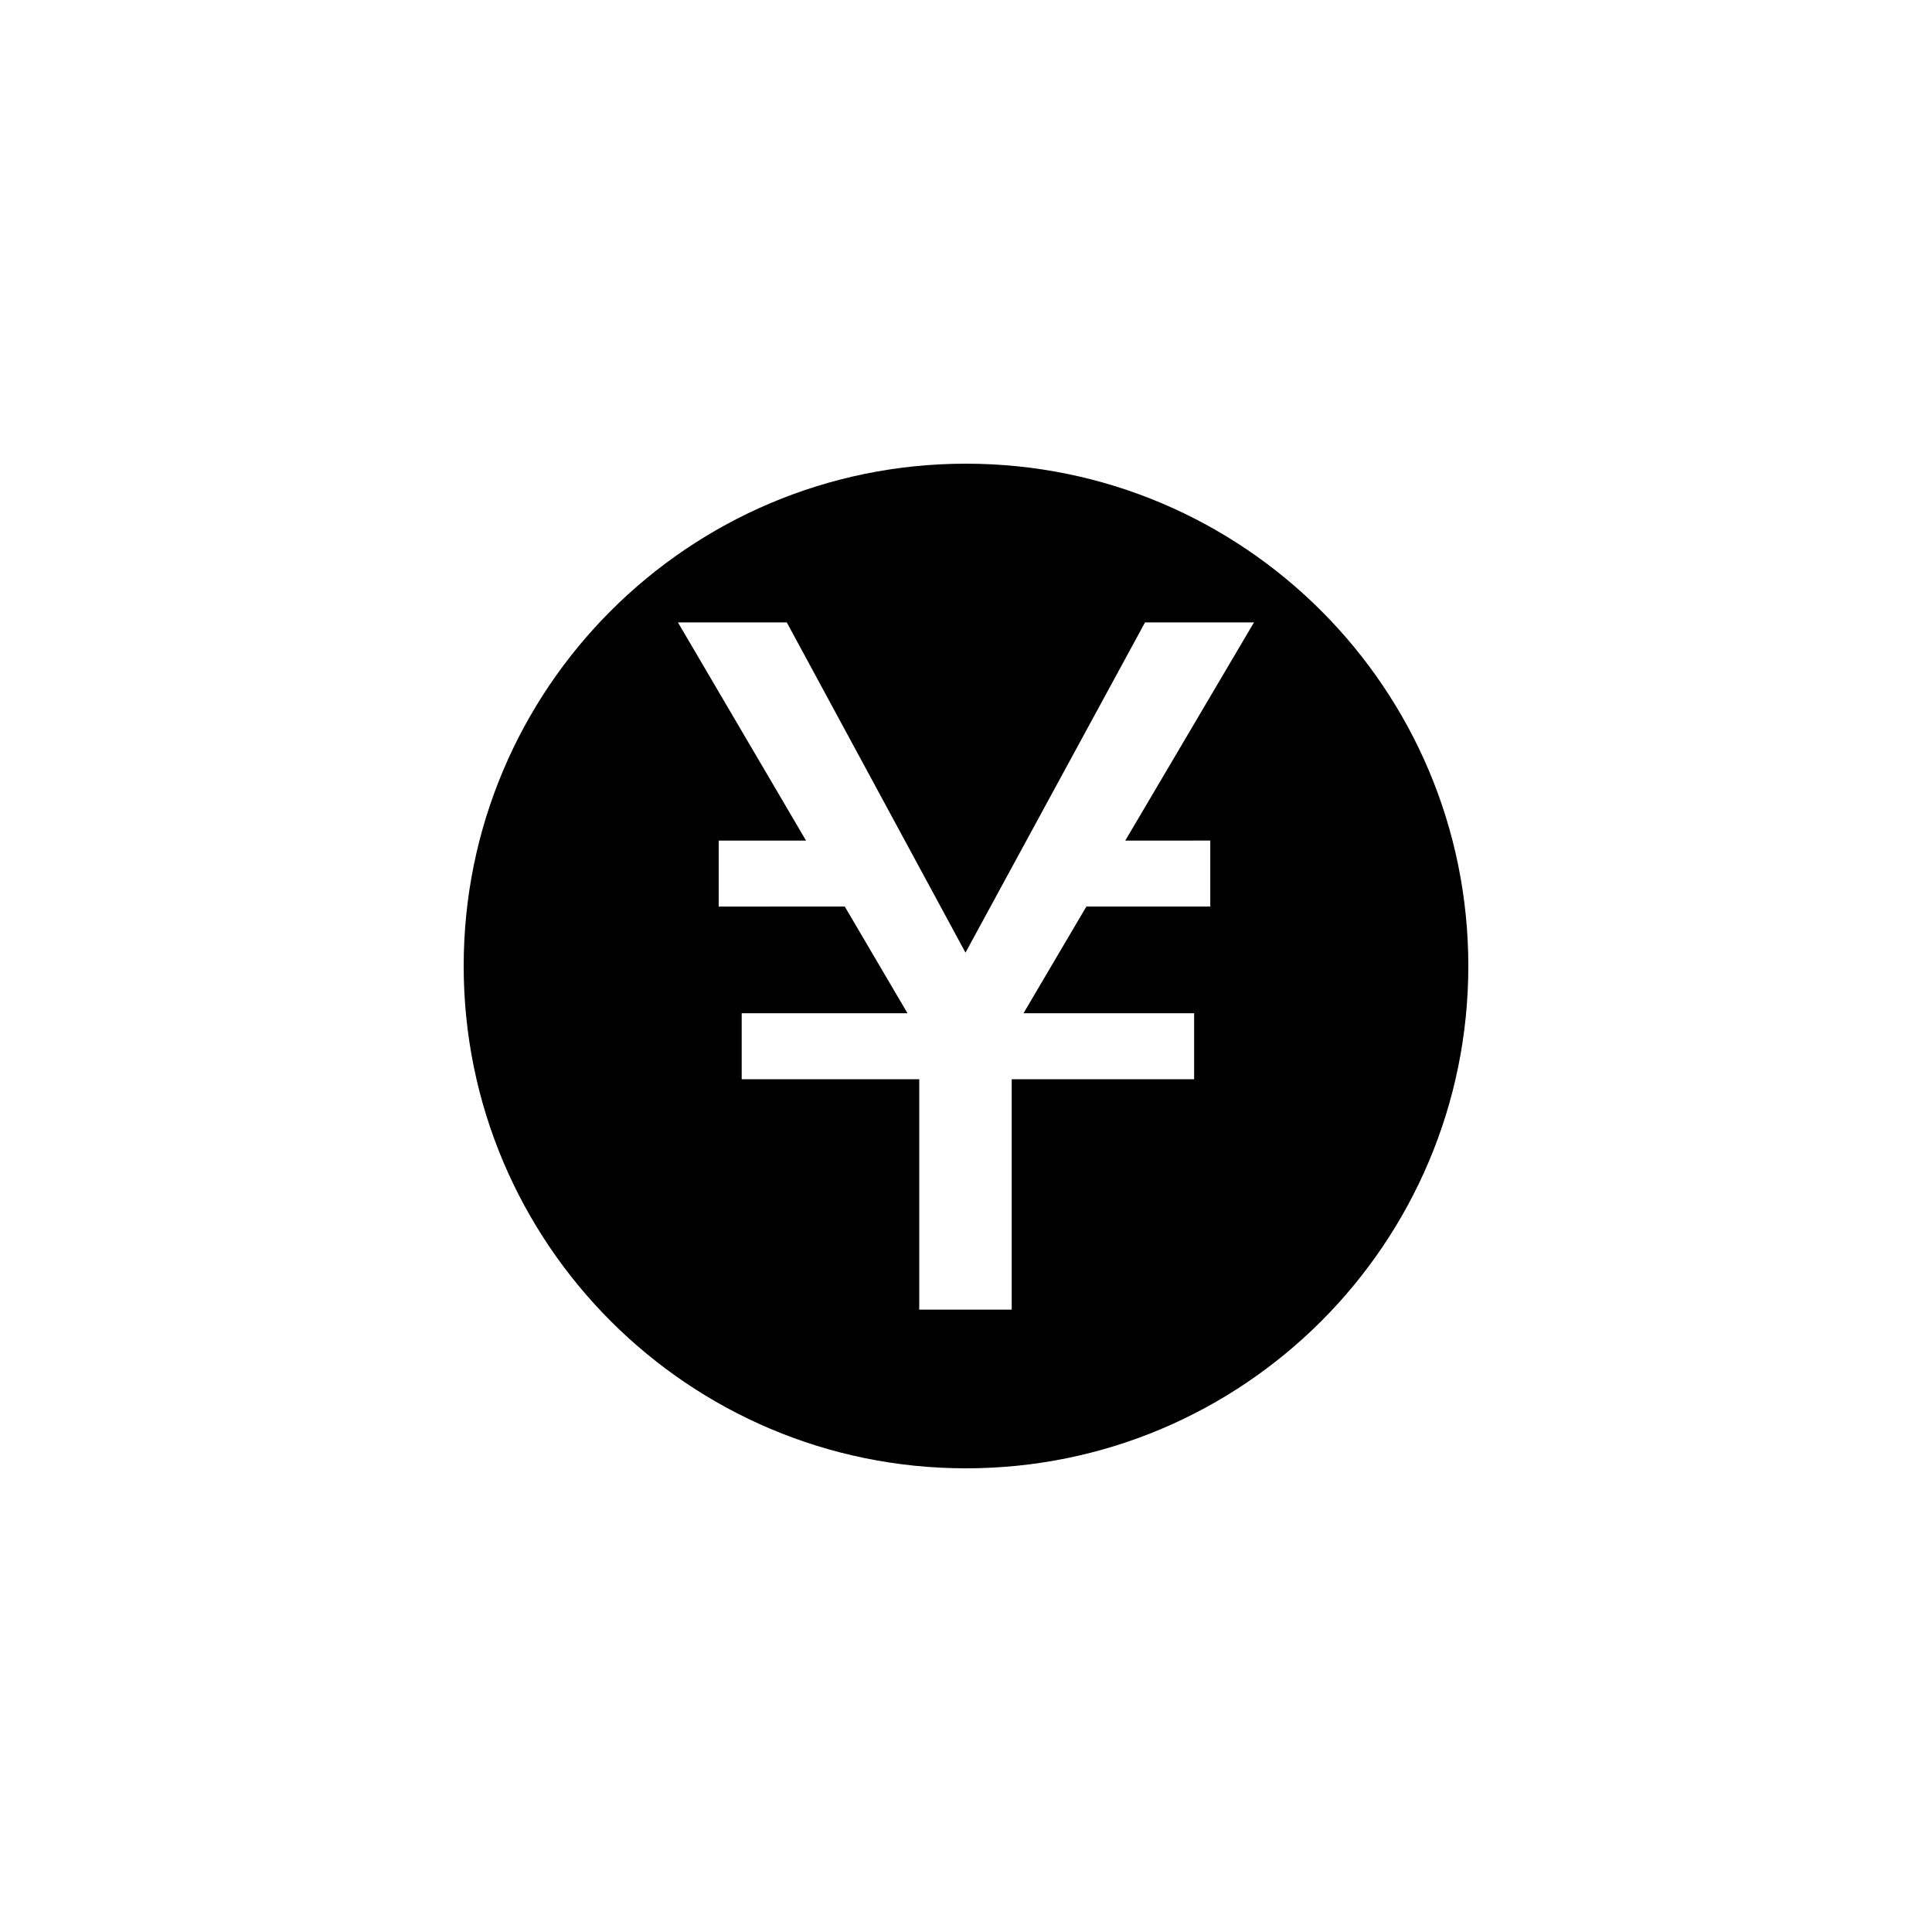 <?xml version="1.0" encoding="utf-8"?>
<!-- Generator: Adobe Illustrator 16.0.4, SVG Export Plug-In . SVG Version: 6.00 Build 0)  -->
<!DOCTYPE svg PUBLIC "-//W3C//DTD SVG 1.1//EN" "http://www.w3.org/Graphics/SVG/1.1/DTD/svg11.dtd">
<svg version="1.1" id="Layer_1" xmlns="http://www.w3.org/2000/svg" xmlns:xlink="http://www.w3.org/1999/xlink" x="0px" y="0px"
	 width="50px" height="50px" viewBox="0 0 50 50" enable-background="new 0 0 50 50" xml:space="preserve">
<path d="M25,12c-7.18,0-13,5.82-13,13c0,7.18,5.82,13,13,13s13-5.82,13-13C38,17.82,32.18,12,25,12z M31.322,21.754v1.708h-3.207
	l-1.627,2.761h4.416v1.707h-4.721v5.963H23.79V27.93h-4.595v-1.707h4.291l-1.623-2.761H18.6v-1.708h2.26l-3.315-5.646h2.817
	l4.625,8.546l4.646-8.546h2.82l-3.331,5.646H31.322z"/>
</svg>
